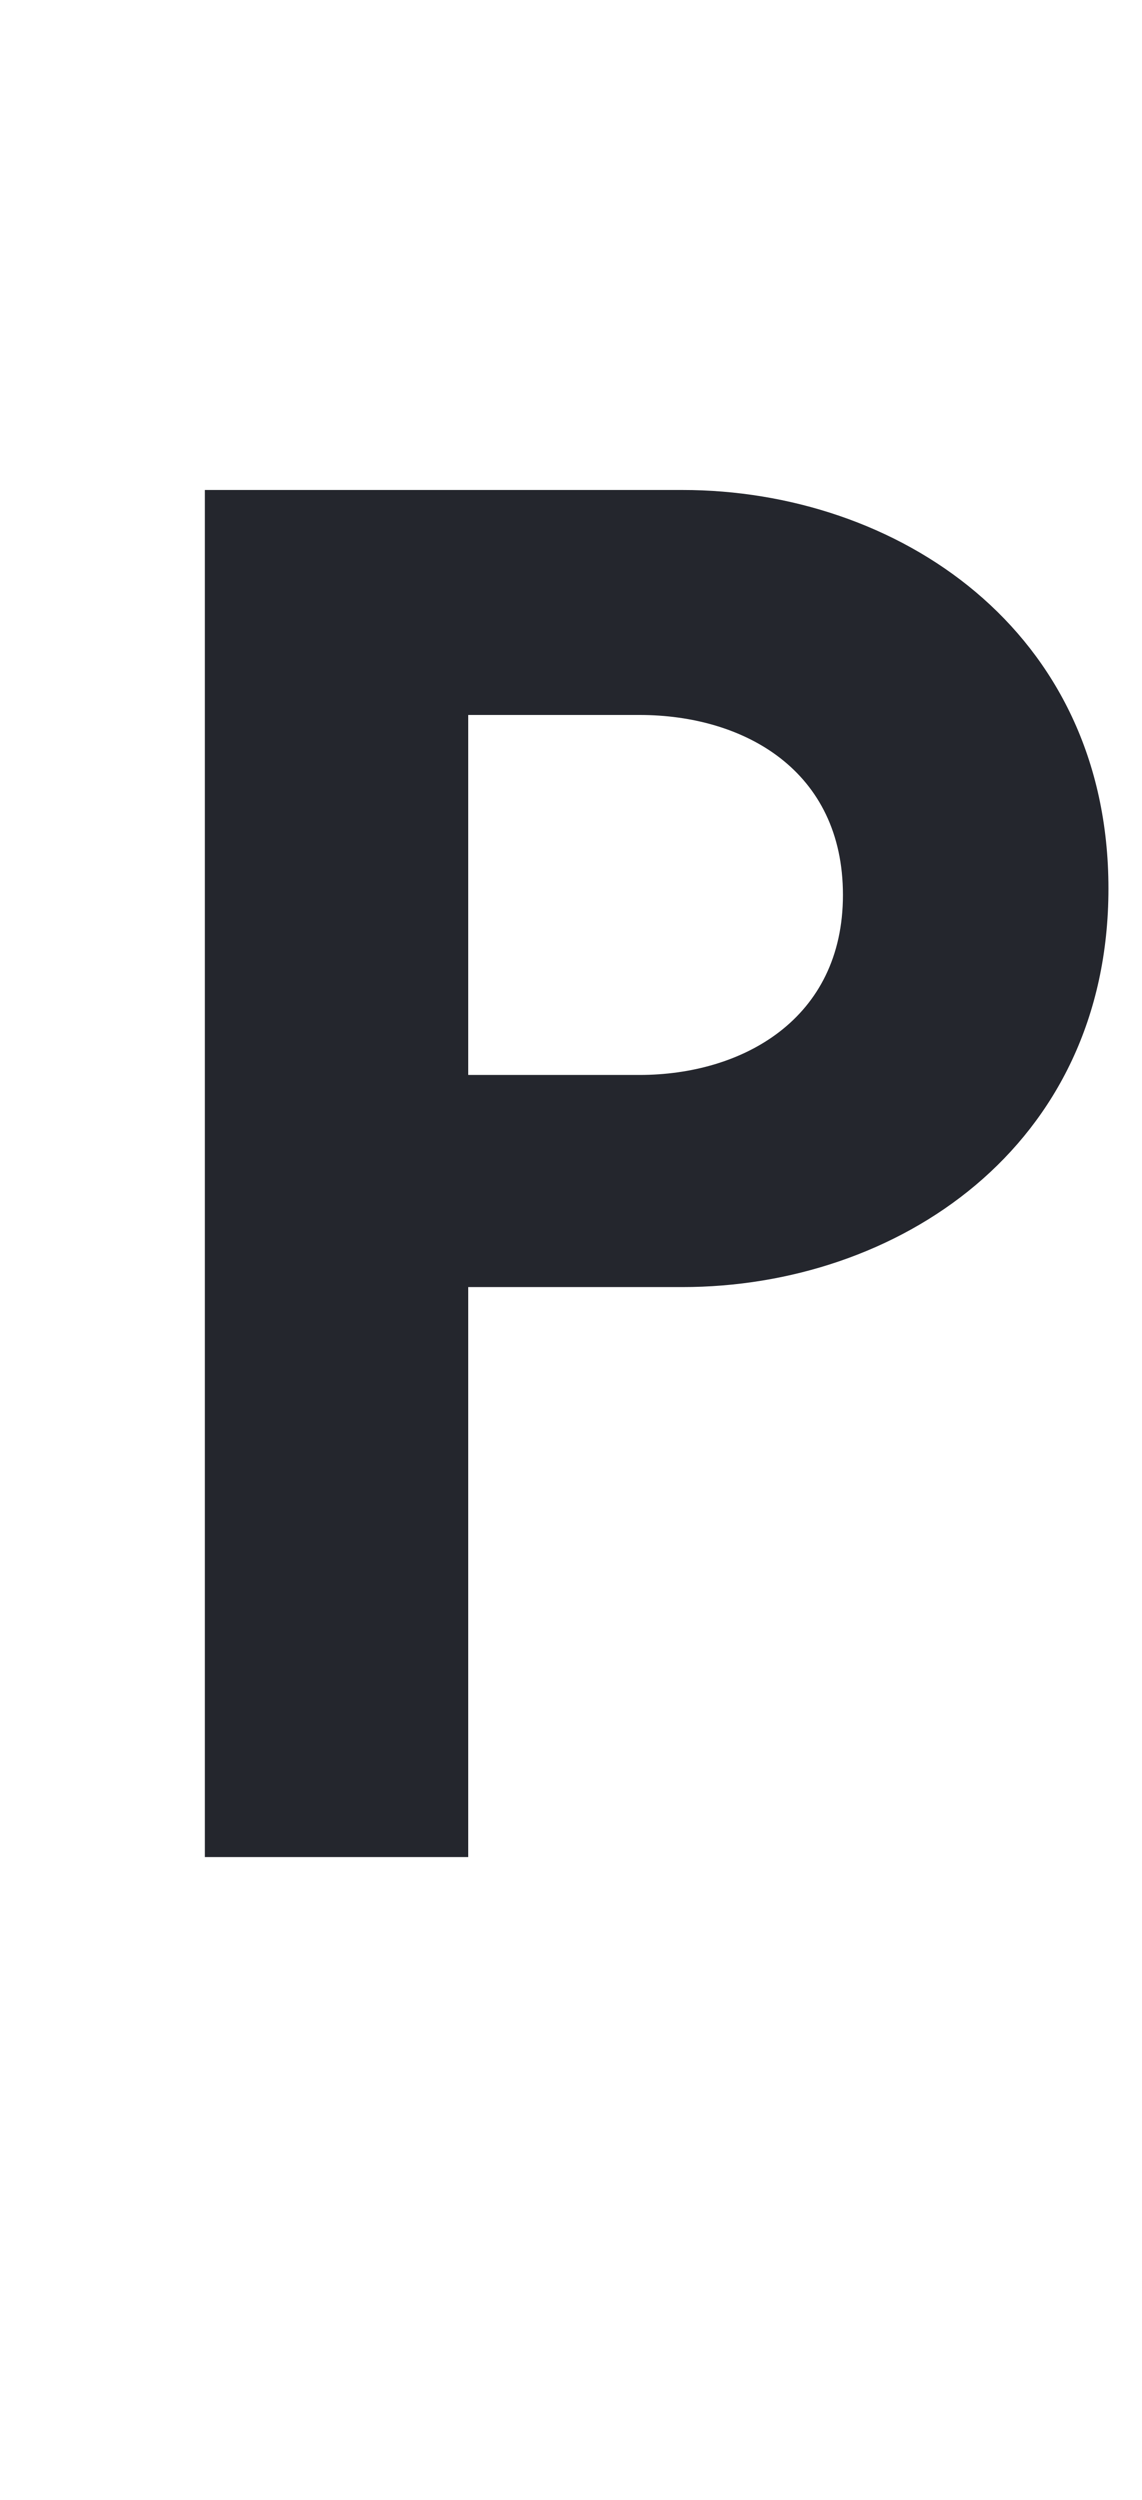 <?xml version="1.0" encoding="UTF-8"?>
<svg id="b" data-name="レイヤー 2" xmlns="http://www.w3.org/2000/svg" viewBox="0 0 32 70">
  <defs>
    <style>
      .d {
        fill: #24262d;
      }

      .d, .e {
        stroke-width: 0px;
      }

      .e {
        fill: none;
      }
    </style>
  </defs>
  <g id="c" data-name="レイヤー 1">
    <g>
      <rect class="e" width="32" height="70"/>
      <path class="d" d="M19.12,36.04h-6v15.96h-7.38V13.72h13.38c6,0,11.94,3.9,11.94,11.16s-5.94,11.16-11.94,11.16ZM17.92,20.02h-4.8v10.08h4.8c2.88,0,5.7-1.56,5.7-5.04s-2.76-5.04-5.7-5.04Z"/>
    </g>
  </g>
</svg>